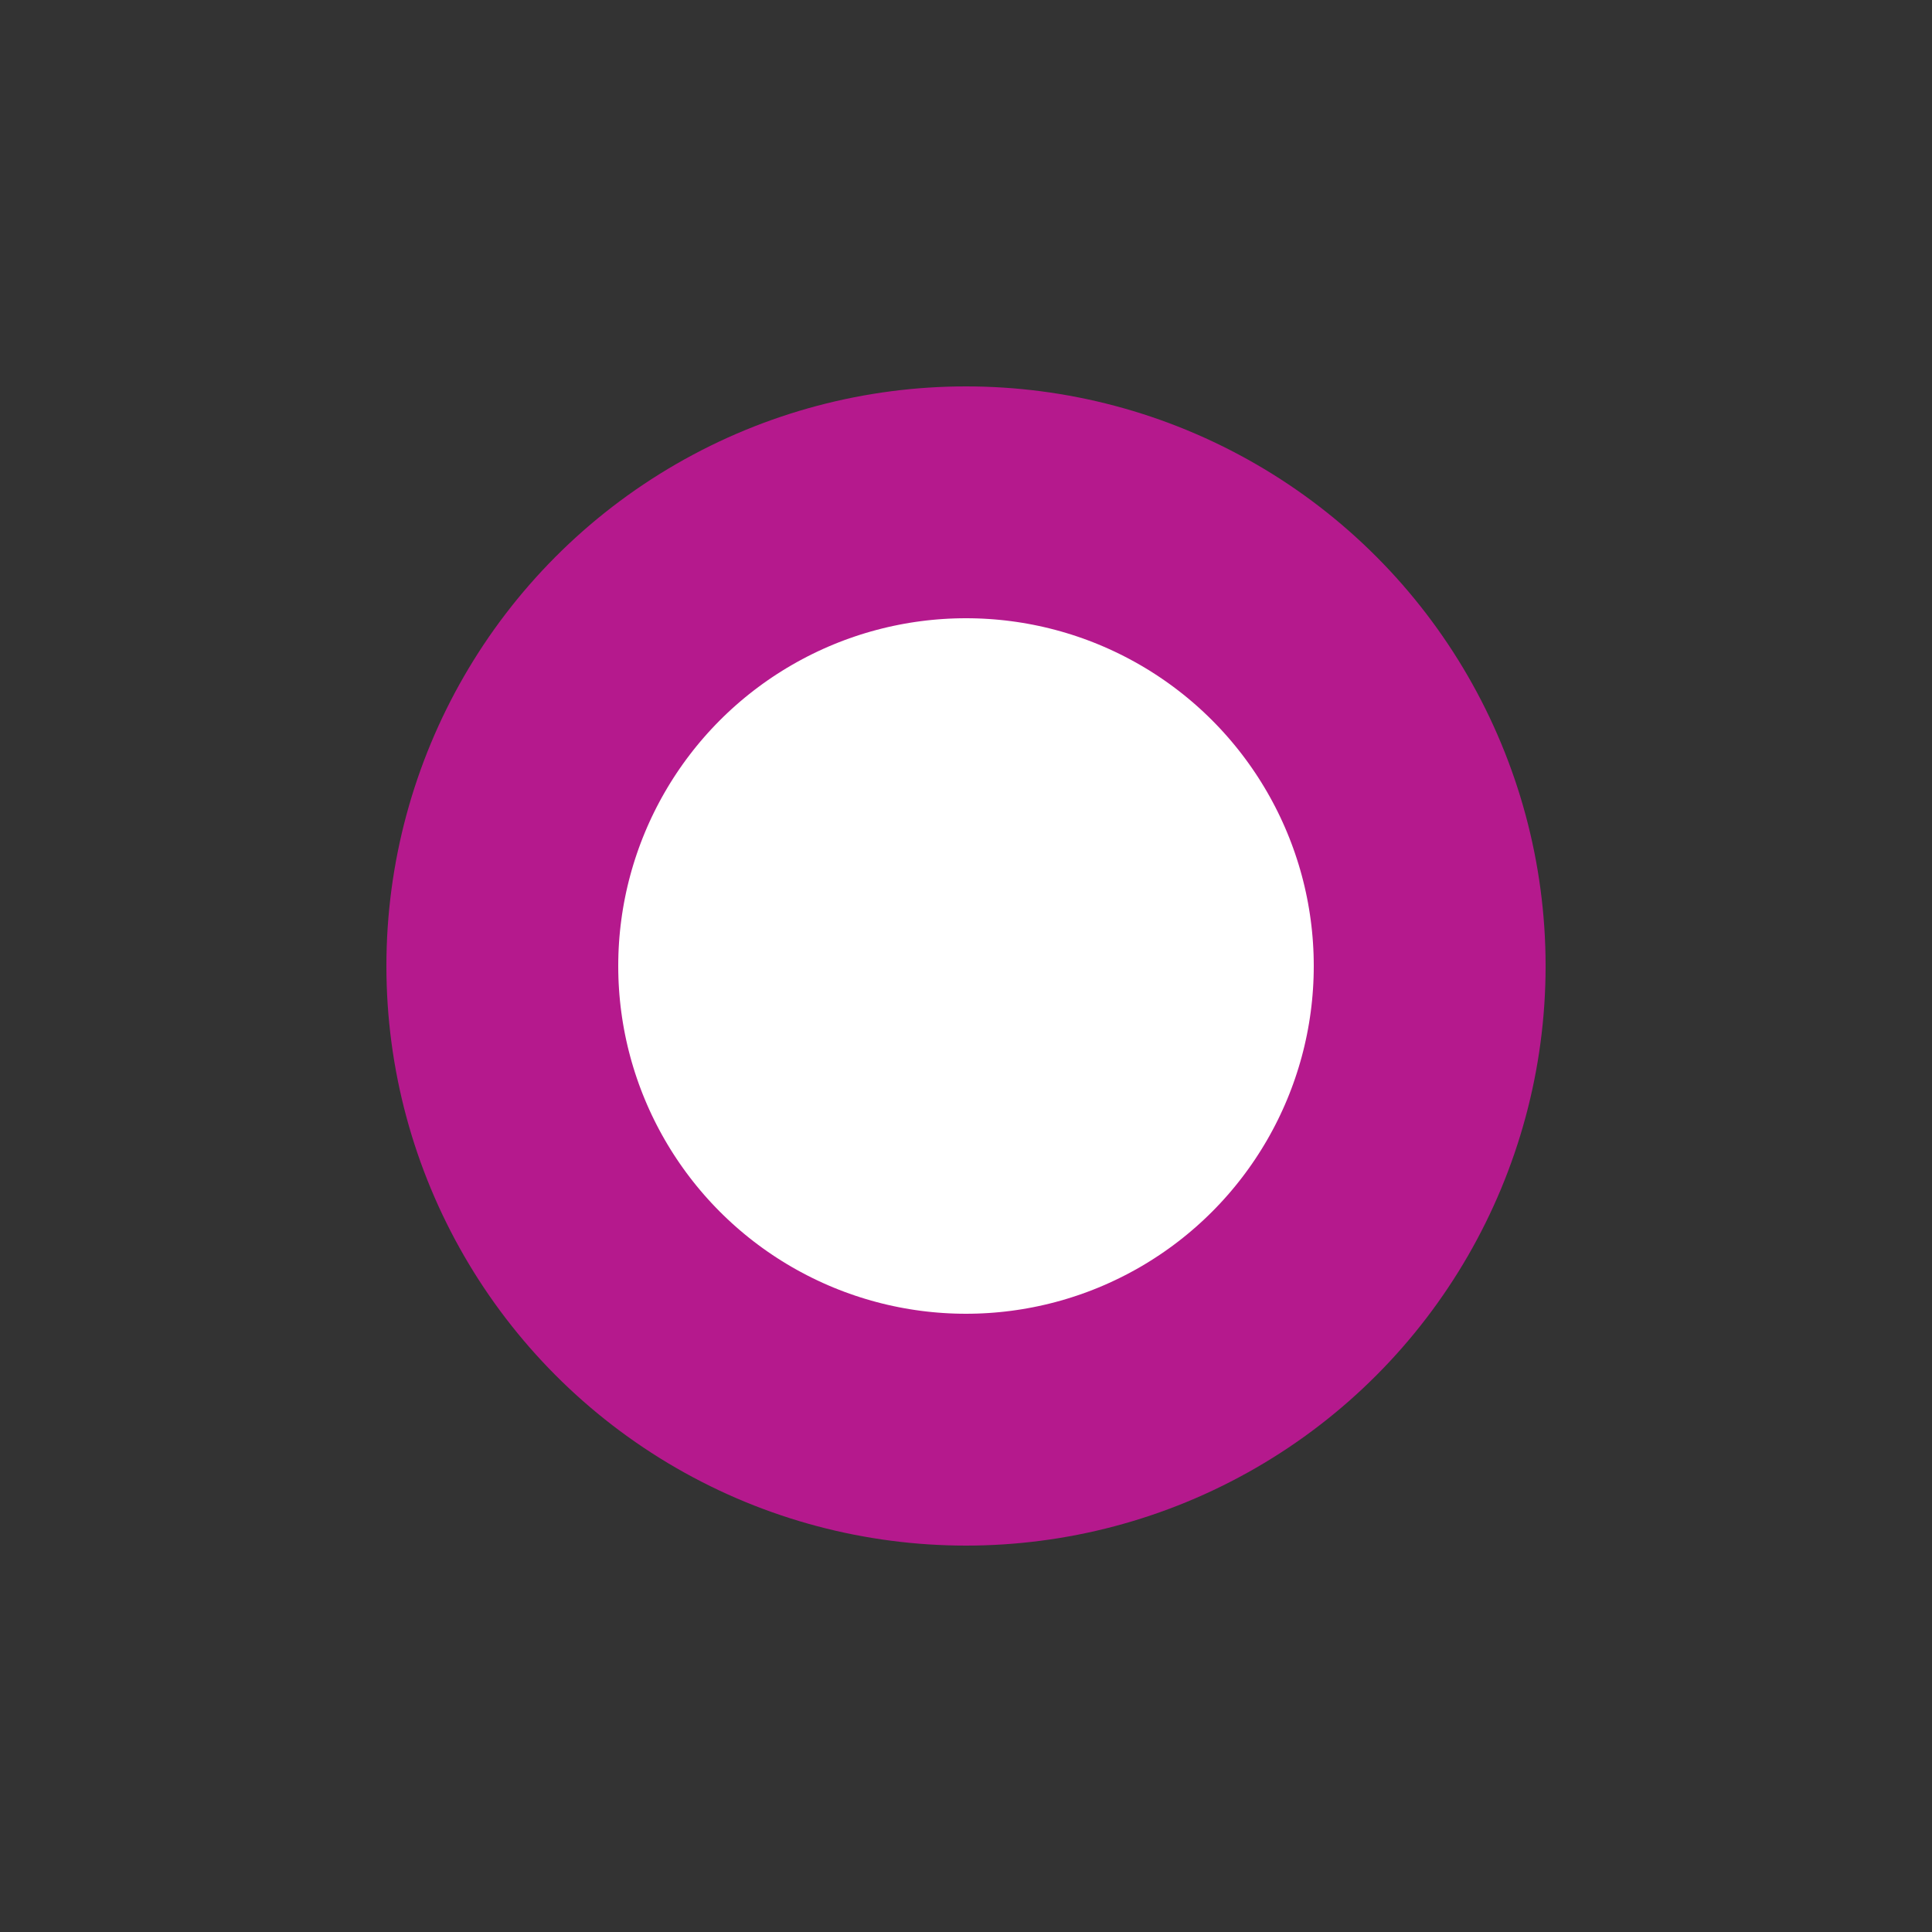 <?xml version="1.0" encoding="UTF-8"?>
<svg xmlns="http://www.w3.org/2000/svg" width="500" height="500">
 <rect width="100%" height="100%" fill="#333333" stroke="none"/>
 <title>lDST fuchsia</title>
 <circle stroke="#B5198D" fill="#FFF" cx="250" cy="250" r="120" stroke-width="60"/>
</svg>
